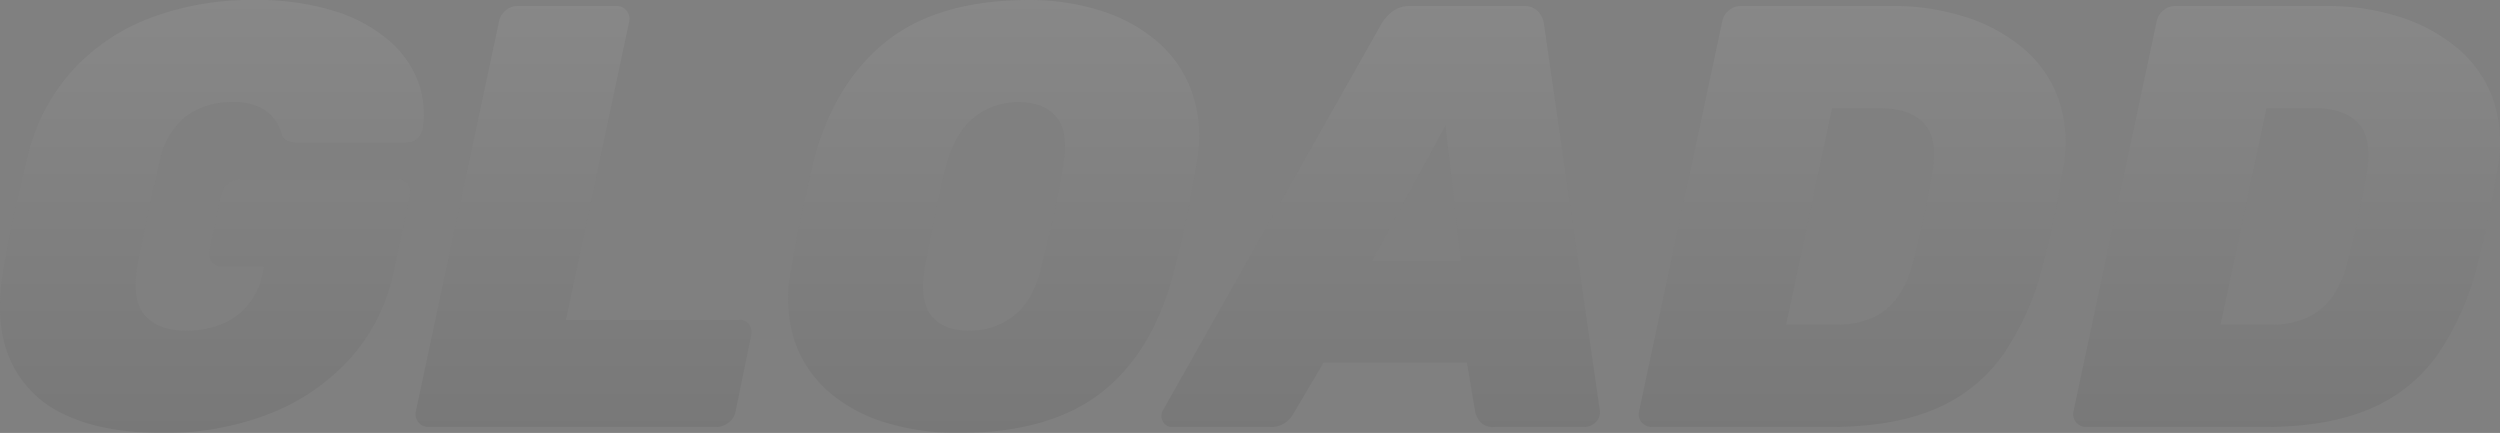 <svg xmlns="http://www.w3.org/2000/svg" xmlns:xlink="http://www.w3.org/1999/xlink" width="375" height="64.944" viewBox="0 0 375 64.944">
  <rect x="0" y="0" width="375" height="64.944" fill="#808080" stroke="none"/>
  <defs>
    <linearGradient id="linear-gradient" x1="0.5" x2="0.5" y2="1" gradientUnits="objectBoundingBox">
      <stop offset="0" stop-color="#fff"/>
      <stop offset="1" stop-color="#333"/>
    </linearGradient>
  </defs>
  <path id="パス_8" data-name="パス 8" d="M43.933-250.3q-8.874,0-14.655-2.751a16.192,16.192,0,0,1-8.2-8.253q-2.42-5.5-.986-13.62.627-3.788,1.569-8.163t1.927-8.253a29.583,29.583,0,0,1,6.678-13.169,30.345,30.345,0,0,1,11.787-8.028,42.9,42.9,0,0,1,15.6-2.706,39.348,39.348,0,0,1,11.966,1.624,22.926,22.926,0,0,1,8.246,4.42,15.244,15.244,0,0,1,4.437,6.269,13.91,13.91,0,0,1,.627,7.171,2.346,2.346,0,0,1-.852,1.353,2.305,2.305,0,0,1-1.479.541H64.1a3.164,3.164,0,0,1-1.479-.271,1.821,1.821,0,0,1-.762-.812,6.59,6.59,0,0,0-.9-2.075,5.966,5.966,0,0,0-2.241-2.029,8.874,8.874,0,0,0-4.3-.857,11.224,11.224,0,0,0-7.036,2.165,11.506,11.506,0,0,0-3.9,6.855q-.9,3.788-1.748,7.667t-1.569,7.847q-.9,5.141,1.12,7.441t6.14,2.3a14.3,14.3,0,0,0,5.2-.9,10.215,10.215,0,0,0,4.034-2.841,10.662,10.662,0,0,0,2.33-5.006l.179-.9H52.807A1.672,1.672,0,0,1,51.328-276a2.056,2.056,0,0,1-.314-1.624l1.7-8.389a2.7,2.7,0,0,1,1.031-1.669,2.9,2.9,0,0,1,1.838-.676H79.159a1.834,1.834,0,0,1,1.524.676,1.99,1.99,0,0,1,.359,1.669l-2.33,11a28.089,28.089,0,0,1-6.543,13.44,31.925,31.925,0,0,1-12.19,8.389A43.069,43.069,0,0,1,43.933-250.3Zm39.977-.9a1.965,1.965,0,0,1-1.569-.676,1.908,1.908,0,0,1-.4-1.669L94.4-311.993a2.767,2.767,0,0,1,.986-1.669,2.723,2.723,0,0,1,1.793-.676h14.879a1.867,1.867,0,0,1,1.479.676,1.908,1.908,0,0,1,.4,1.669l-9.5,44.739H130.43a1.711,1.711,0,0,1,1.479.677,2.089,2.089,0,0,1,.314,1.669l-2.33,11.365a2.7,2.7,0,0,1-1.031,1.669,2.9,2.9,0,0,1-1.838.676Zm79.416.9a36.954,36.954,0,0,1-10.846-1.533,23.26,23.26,0,0,1-8.56-4.6,17.721,17.721,0,0,1-5.154-7.622,20.967,20.967,0,0,1-.538-10.689q.627-3.788,1.479-7.8t1.748-7.983q2.958-11.906,10.8-18.31t21.647-6.4a35.05,35.05,0,0,1,10.846,1.624,23.94,23.94,0,0,1,8.56,4.735,17.979,17.979,0,0,1,5.154,7.757,20.745,20.745,0,0,1,.538,10.6q-.627,3.969-1.479,7.983t-1.838,7.8q-3.048,12.177-10.846,18.31T163.326-250.3Zm1.613-15.334a10.606,10.606,0,0,0,6.767-2.3q2.913-2.3,4.078-7.351.986-3.879,1.793-7.532t1.434-7.441q.9-5.051-.941-7.351t-5.692-2.3a10.425,10.425,0,0,0-6.723,2.3q-2.868,2.3-4.213,7.351-.9,3.788-1.658,7.441t-1.479,7.532q-.9,5.051.9,7.351T164.939-265.63ZM195.415-251.2a1.506,1.506,0,0,1-1.434-.857,1.7,1.7,0,0,1,.09-1.759L226.7-311.542a6.653,6.653,0,0,1,1.613-1.894,4.178,4.178,0,0,1,2.779-.9H247.94a2.918,2.918,0,0,1,2.42.9,3.531,3.531,0,0,1,.807,1.894l8.336,57.728a2.029,2.029,0,0,1-.583,1.894,2.469,2.469,0,0,1-1.748.722H243.727a2.584,2.584,0,0,1-2.106-.722,3.766,3.766,0,0,1-.762-1.443L239.6-260.85H218.092l-4.482,7.577a4.275,4.275,0,0,1-1.21,1.4,3.728,3.728,0,0,1-2.375.676Zm29.938-24.9h13.355l-2.33-20.295Zm42.038,24.9a1.964,1.964,0,0,1-1.569-.676,1.908,1.908,0,0,1-.4-1.669l12.459-58.449a2.767,2.767,0,0,1,.986-1.669,2.723,2.723,0,0,1,1.793-.676h22.857a35.174,35.174,0,0,1,10.8,1.624,25.3,25.3,0,0,1,8.739,4.735,17.859,17.859,0,0,1,5.333,7.712,20.507,20.507,0,0,1,.583,10.644q-.627,3.879-1.255,6.855T326.1-276a41.236,41.236,0,0,1-6.1,13.981,23.687,23.687,0,0,1-10.263,8.163q-6.319,2.661-15.731,2.661Zm20.078-15.334h7.619a13.059,13.059,0,0,0,5.244-.992,9.4,9.4,0,0,0,3.854-3.112,15.03,15.03,0,0,0,2.375-5.457q.717-2.616,1.165-4.69t.852-4.149q.4-2.075.852-4.6.807-4.961-1.3-7.216T301.541-299h-7.171ZM332.555-251.2a1.964,1.964,0,0,1-1.569-.676,1.908,1.908,0,0,1-.4-1.669l12.459-58.449a2.768,2.768,0,0,1,.986-1.669,2.723,2.723,0,0,1,1.793-.676h22.857a35.174,35.174,0,0,1,10.8,1.624,25.3,25.3,0,0,1,8.739,4.735,17.86,17.86,0,0,1,5.333,7.712,20.507,20.507,0,0,1,.583,10.644q-.627,3.879-1.255,6.855T391.265-276a41.236,41.236,0,0,1-6.1,13.981,23.687,23.687,0,0,1-10.263,8.163q-6.319,2.661-15.731,2.661Zm20.078-15.334h7.619a13.059,13.059,0,0,0,5.244-.992,9.406,9.406,0,0,0,3.854-3.112,15.032,15.032,0,0,0,2.375-5.457q.717-2.616,1.165-4.69t.852-4.149q.4-2.075.852-4.6.807-4.961-1.3-7.216T366.705-299h-7.171Z" transform="translate(-19.557 315.24)" opacity="0.1" fill="url(#linear-gradient)"/>
</svg>
